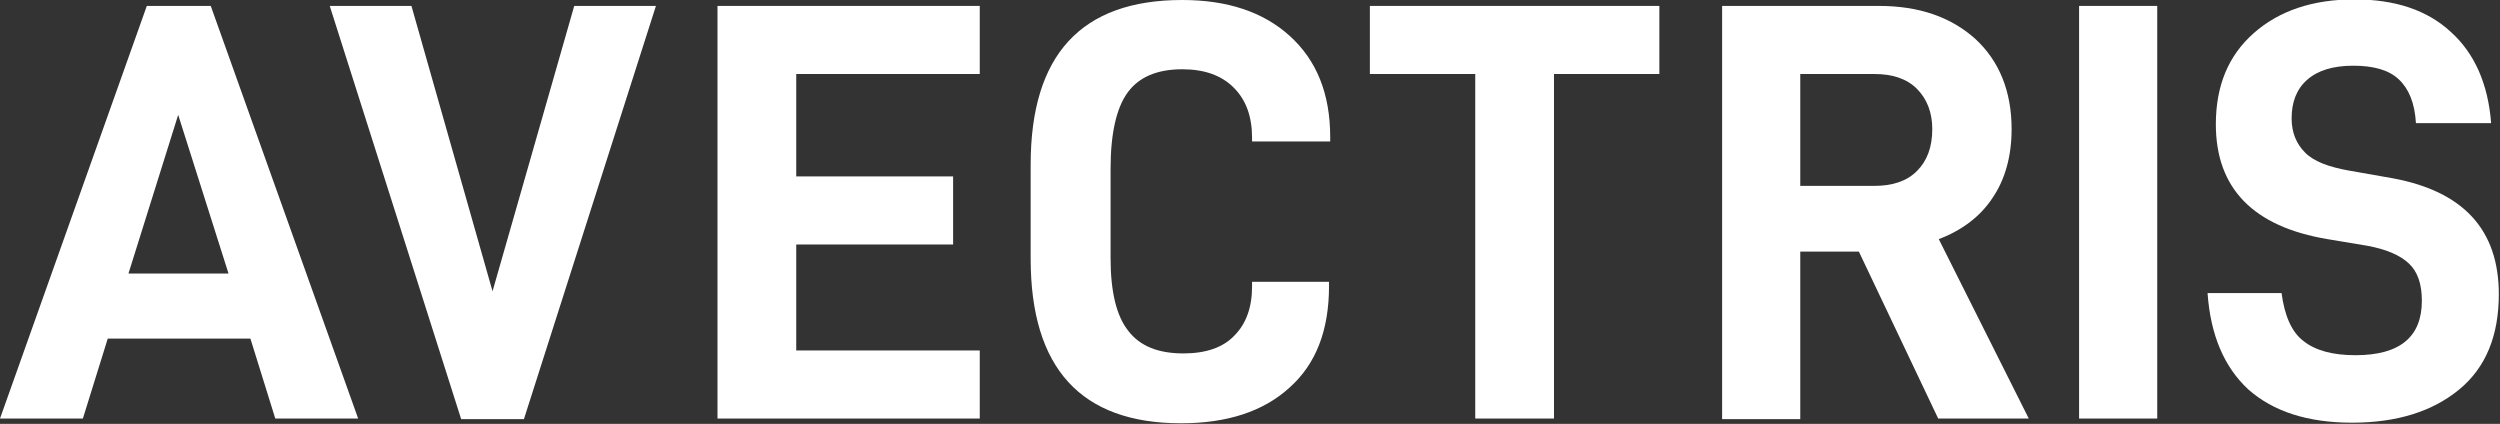 <?xml version="1.0" encoding="utf-8"?>
<!-- Generator: Adobe Illustrator 27.8.0, SVG Export Plug-In . SVG Version: 6.00 Build 0)  -->
<svg version="1.1" id="Layer_1" xmlns="http://www.w3.org/2000/svg" xmlns:xlink="http://www.w3.org/1999/xlink" x="0px" y="0px"
	 width="422.3px" height="71.6px" viewBox="0 0 422.3 71.6" style="enable-background:new 0 0 422.3 71.6;" xml:space="preserve">
<rect x="0" y="0" width="422.3" height="71.6" fill="#333333" stroke="none"/>
<style type="text/css">
	.st0{fill:#FFFFFF;}
</style>
<g>
	<path class="st0" d="M18.2,57.2l-4.2,13.5H0L24.8,1h10.8l24.9,69.7h-14l-4.2-13.5H18.2z M30.1,19.4l-8.4,26.8h16.9L30.1,19.4z"/>
	<path class="st0" d="M69.5,1l13.7,48.2L97,1h13.8L88.5,70.8H77.9L55.7,1H69.5z"/>
	<path class="st0" d="M134.5,29.8H161v11.5h-26.5v17.9h31v11.5h-44.3V1h44.3v11.5h-31V29.8z"/>
	<path class="st0" d="M174.1,27.8c0-18.5,8.5-27.8,25.6-27.8c7.6,0,13.7,2,18.2,6.1s6.8,9.7,6.8,17.1v0.7h-13.2v-0.6
		c0-3.6-1-6.4-3.1-8.5c-2.1-2.1-5-3.1-8.7-3.1c-4.2,0-7.3,1.3-9.2,3.9c-1.9,2.6-2.9,6.9-2.9,12.9v15.1c0,5.7,1,9.8,3,12.3
		c2,2.6,5.1,3.8,9.3,3.8c3.8,0,6.7-1,8.6-3c2-2,3-4.8,3-8.3v-0.8h13v0.7c0,7.5-2.2,13.2-6.7,17.2c-4.4,4-10.5,6-18.3,6
		c-16.9,0-25.4-9.3-25.4-27.8V27.8z"/>
	<path class="st0" d="M262.5,12.5v58.2h-13.3V12.5h-17.8V1h48.9v11.5H262.5z"/>
	<path class="st0" d="M304.1,42.5v28.3h-13.2V1h26.5c6.8,0,12.2,1.9,16.3,5.6c4,3.7,6.1,8.8,6.1,15.2c0,4.6-1.1,8.5-3.2,11.6
		c-2.1,3.2-5.2,5.5-9.1,7l15.2,30.3h-15.3L314,42.5H304.1z M316.6,31.4c3.1,0,5.5-0.8,7.2-2.5c1.7-1.7,2.6-4,2.6-7.1
		c0-2.8-0.9-5.1-2.6-6.8s-4.1-2.5-7.2-2.5h-12.5v18.9H316.6z"/>
	<path class="st0" d="M364.4,1v69.7h-13.2V1H364.4z"/>
	<path class="st0" d="M372.9,49.5h12.5c0.5,3.8,1.7,6.6,3.7,8.1c2,1.6,4.9,2.4,8.8,2.4c7.5,0,11.2-3.1,11.2-9.2
		c0-2.8-0.7-4.9-2.2-6.3c-1.5-1.4-3.8-2.4-7.1-3l-6.6-1.1c-12.6-2.1-18.9-8.6-18.9-19.4c0-6.5,2.1-11.6,6.4-15.4
		c4.3-3.8,10-5.7,17-5.7c6.9,0,12.3,1.8,16.3,5.5c4,3.6,6.3,8.8,6.8,15.4h-12.7c-0.2-3.4-1.2-5.8-2.9-7.4s-4.3-2.3-7.7-2.3
		c-3.4,0-6,0.8-7.8,2.4c-1.8,1.6-2.6,3.8-2.6,6.5c0,2.4,0.8,4.3,2.3,5.8s4,2.4,7.3,3l7.4,1.3c12,2.2,18,8.7,18,19.6
		c0,7-2.2,12.4-6.7,16.1c-4.5,3.7-10.5,5.6-18.1,5.6c-7.5,0-13.3-1.9-17.5-5.6C375.7,62,373.4,56.6,372.9,49.5z"/>
</g>
</svg>
